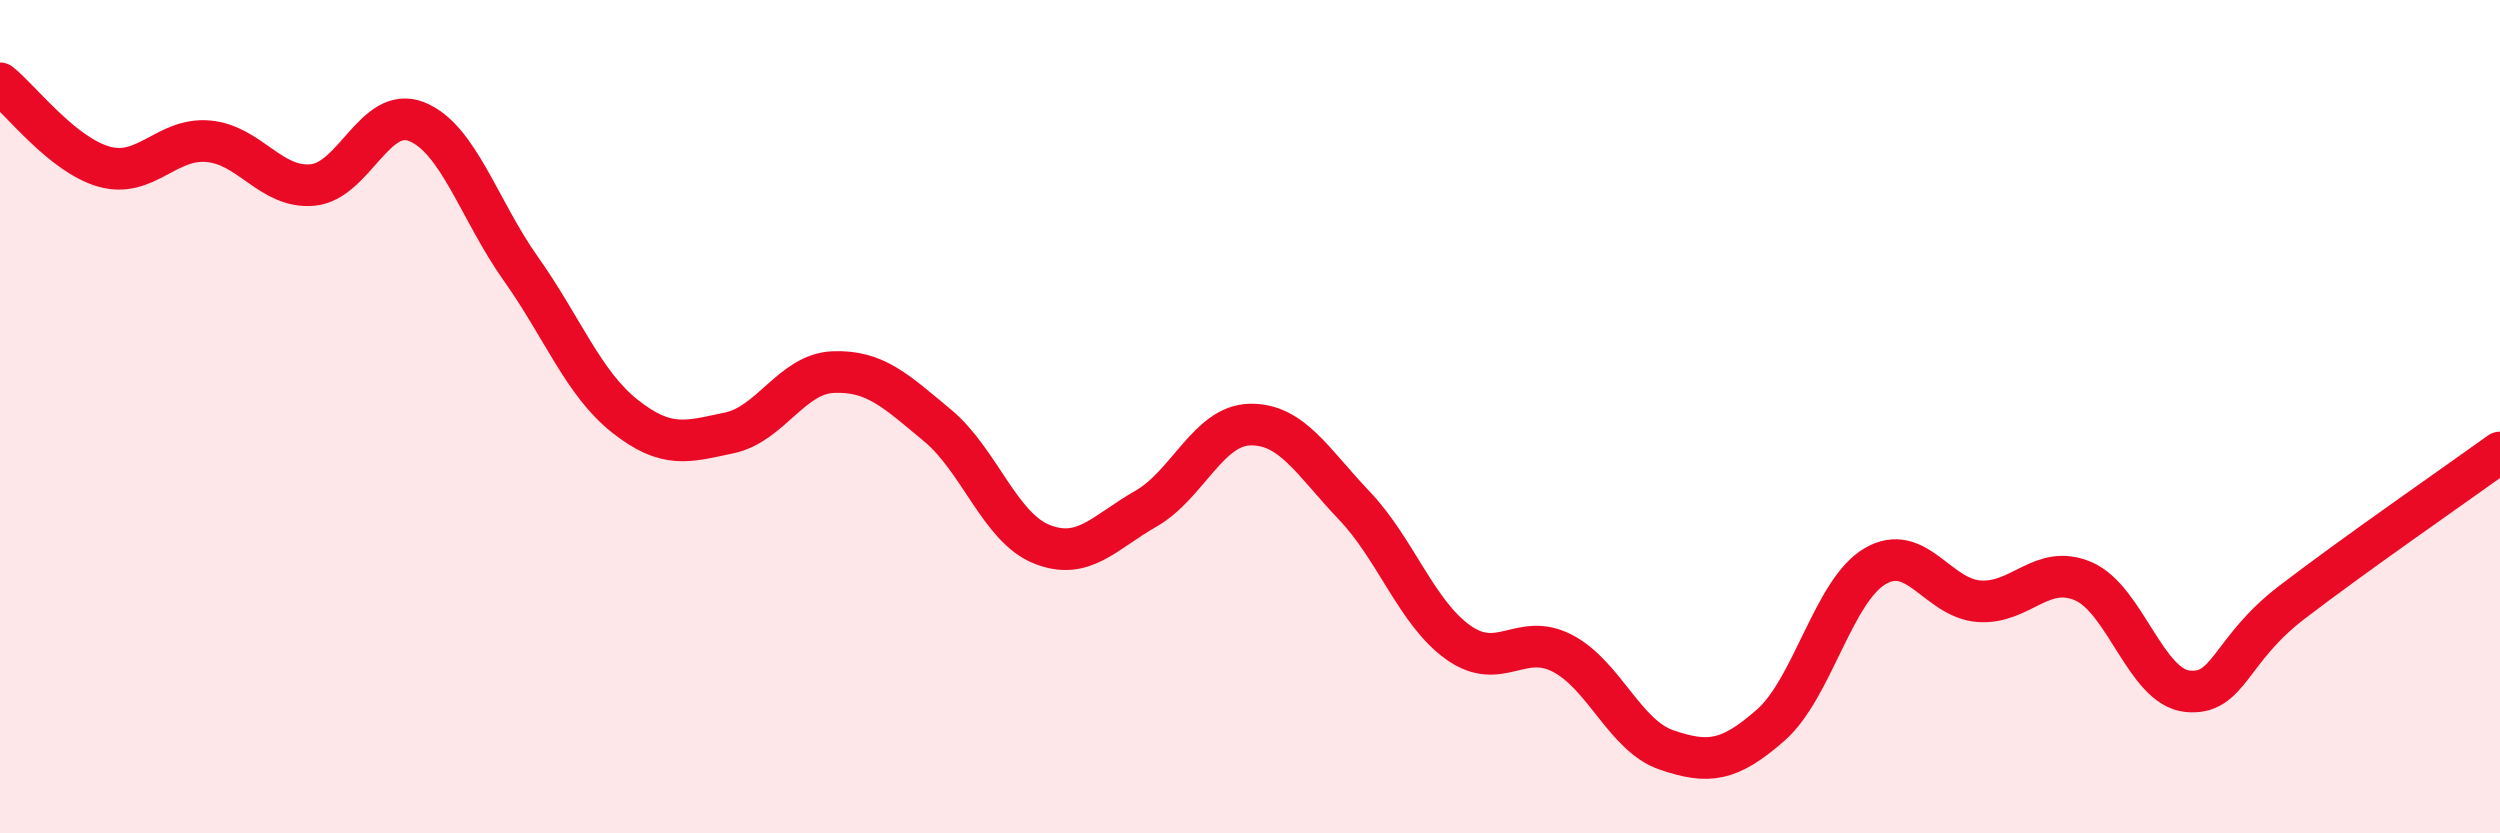 
    <svg width="60" height="20" viewBox="0 0 60 20" xmlns="http://www.w3.org/2000/svg">
      <path
        d="M 0,2 C 0.5,2.4 1.5,3.72 2.5,4 C 3.5,4.28 4,3.3 5,3.39 C 6,3.48 6.5,4.53 7.5,4.44 C 8.5,4.35 9,2.52 10,2.92 C 11,3.32 11.5,5.04 12.5,6.45 C 13.5,7.86 14,9.2 15,9.99 C 16,10.78 16.5,10.6 17.5,10.39 C 18.5,10.18 19,8.97 20,8.93 C 21,8.89 21.5,9.38 22.5,10.21 C 23.5,11.04 24,12.66 25,13.06 C 26,13.46 26.5,12.78 27.5,12.21 C 28.5,11.64 29,10.21 30,10.19 C 31,10.17 31.5,11.08 32.5,12.13 C 33.5,13.18 34,14.71 35,15.42 C 36,16.13 36.5,15.16 37.5,15.68 C 38.5,16.2 39,17.66 40,18 C 41,18.34 41.5,18.28 42.5,17.4 C 43.5,16.52 44,14.18 45,13.59 C 46,13 46.5,14.36 47.5,14.43 C 48.5,14.5 49,13.52 50,13.95 C 51,14.38 51.5,16.49 52.5,16.59 C 53.5,16.69 53.5,15.61 55,14.46 C 56.5,13.31 59,11.58 60,10.86L60 20L0 20Z"
        fill="#EB0A25"
        opacity="0.1"
        stroke-linecap="round"
        stroke-linejoin="round"
      />
      <path
        d="M 0,2 C 0.5,2.4 1.5,3.72 2.5,4 C 3.5,4.28 4,3.3 5,3.39 C 6,3.48 6.5,4.53 7.5,4.44 C 8.5,4.35 9,2.52 10,2.92 C 11,3.32 11.5,5.04 12.5,6.45 C 13.5,7.86 14,9.2 15,9.99 C 16,10.78 16.5,10.6 17.5,10.39 C 18.5,10.18 19,8.97 20,8.93 C 21,8.89 21.5,9.38 22.5,10.21 C 23.5,11.04 24,12.66 25,13.06 C 26,13.46 26.5,12.78 27.5,12.21 C 28.5,11.64 29,10.21 30,10.19 C 31,10.17 31.5,11.08 32.5,12.13 C 33.5,13.18 34,14.71 35,15.42 C 36,16.13 36.5,15.16 37.5,15.68 C 38.5,16.2 39,17.66 40,18 C 41,18.34 41.5,18.28 42.5,17.4 C 43.5,16.52 44,14.18 45,13.59 C 46,13 46.5,14.36 47.5,14.43 C 48.5,14.5 49,13.52 50,13.95 C 51,14.38 51.5,16.49 52.5,16.59 C 53.5,16.69 53.5,15.61 55,14.46 C 56.5,13.31 59,11.58 60,10.86"
        stroke="#EB0A25"
        stroke-width="1"
        fill="none"
        stroke-linecap="round"
        stroke-linejoin="round"
      />
    </svg>
  